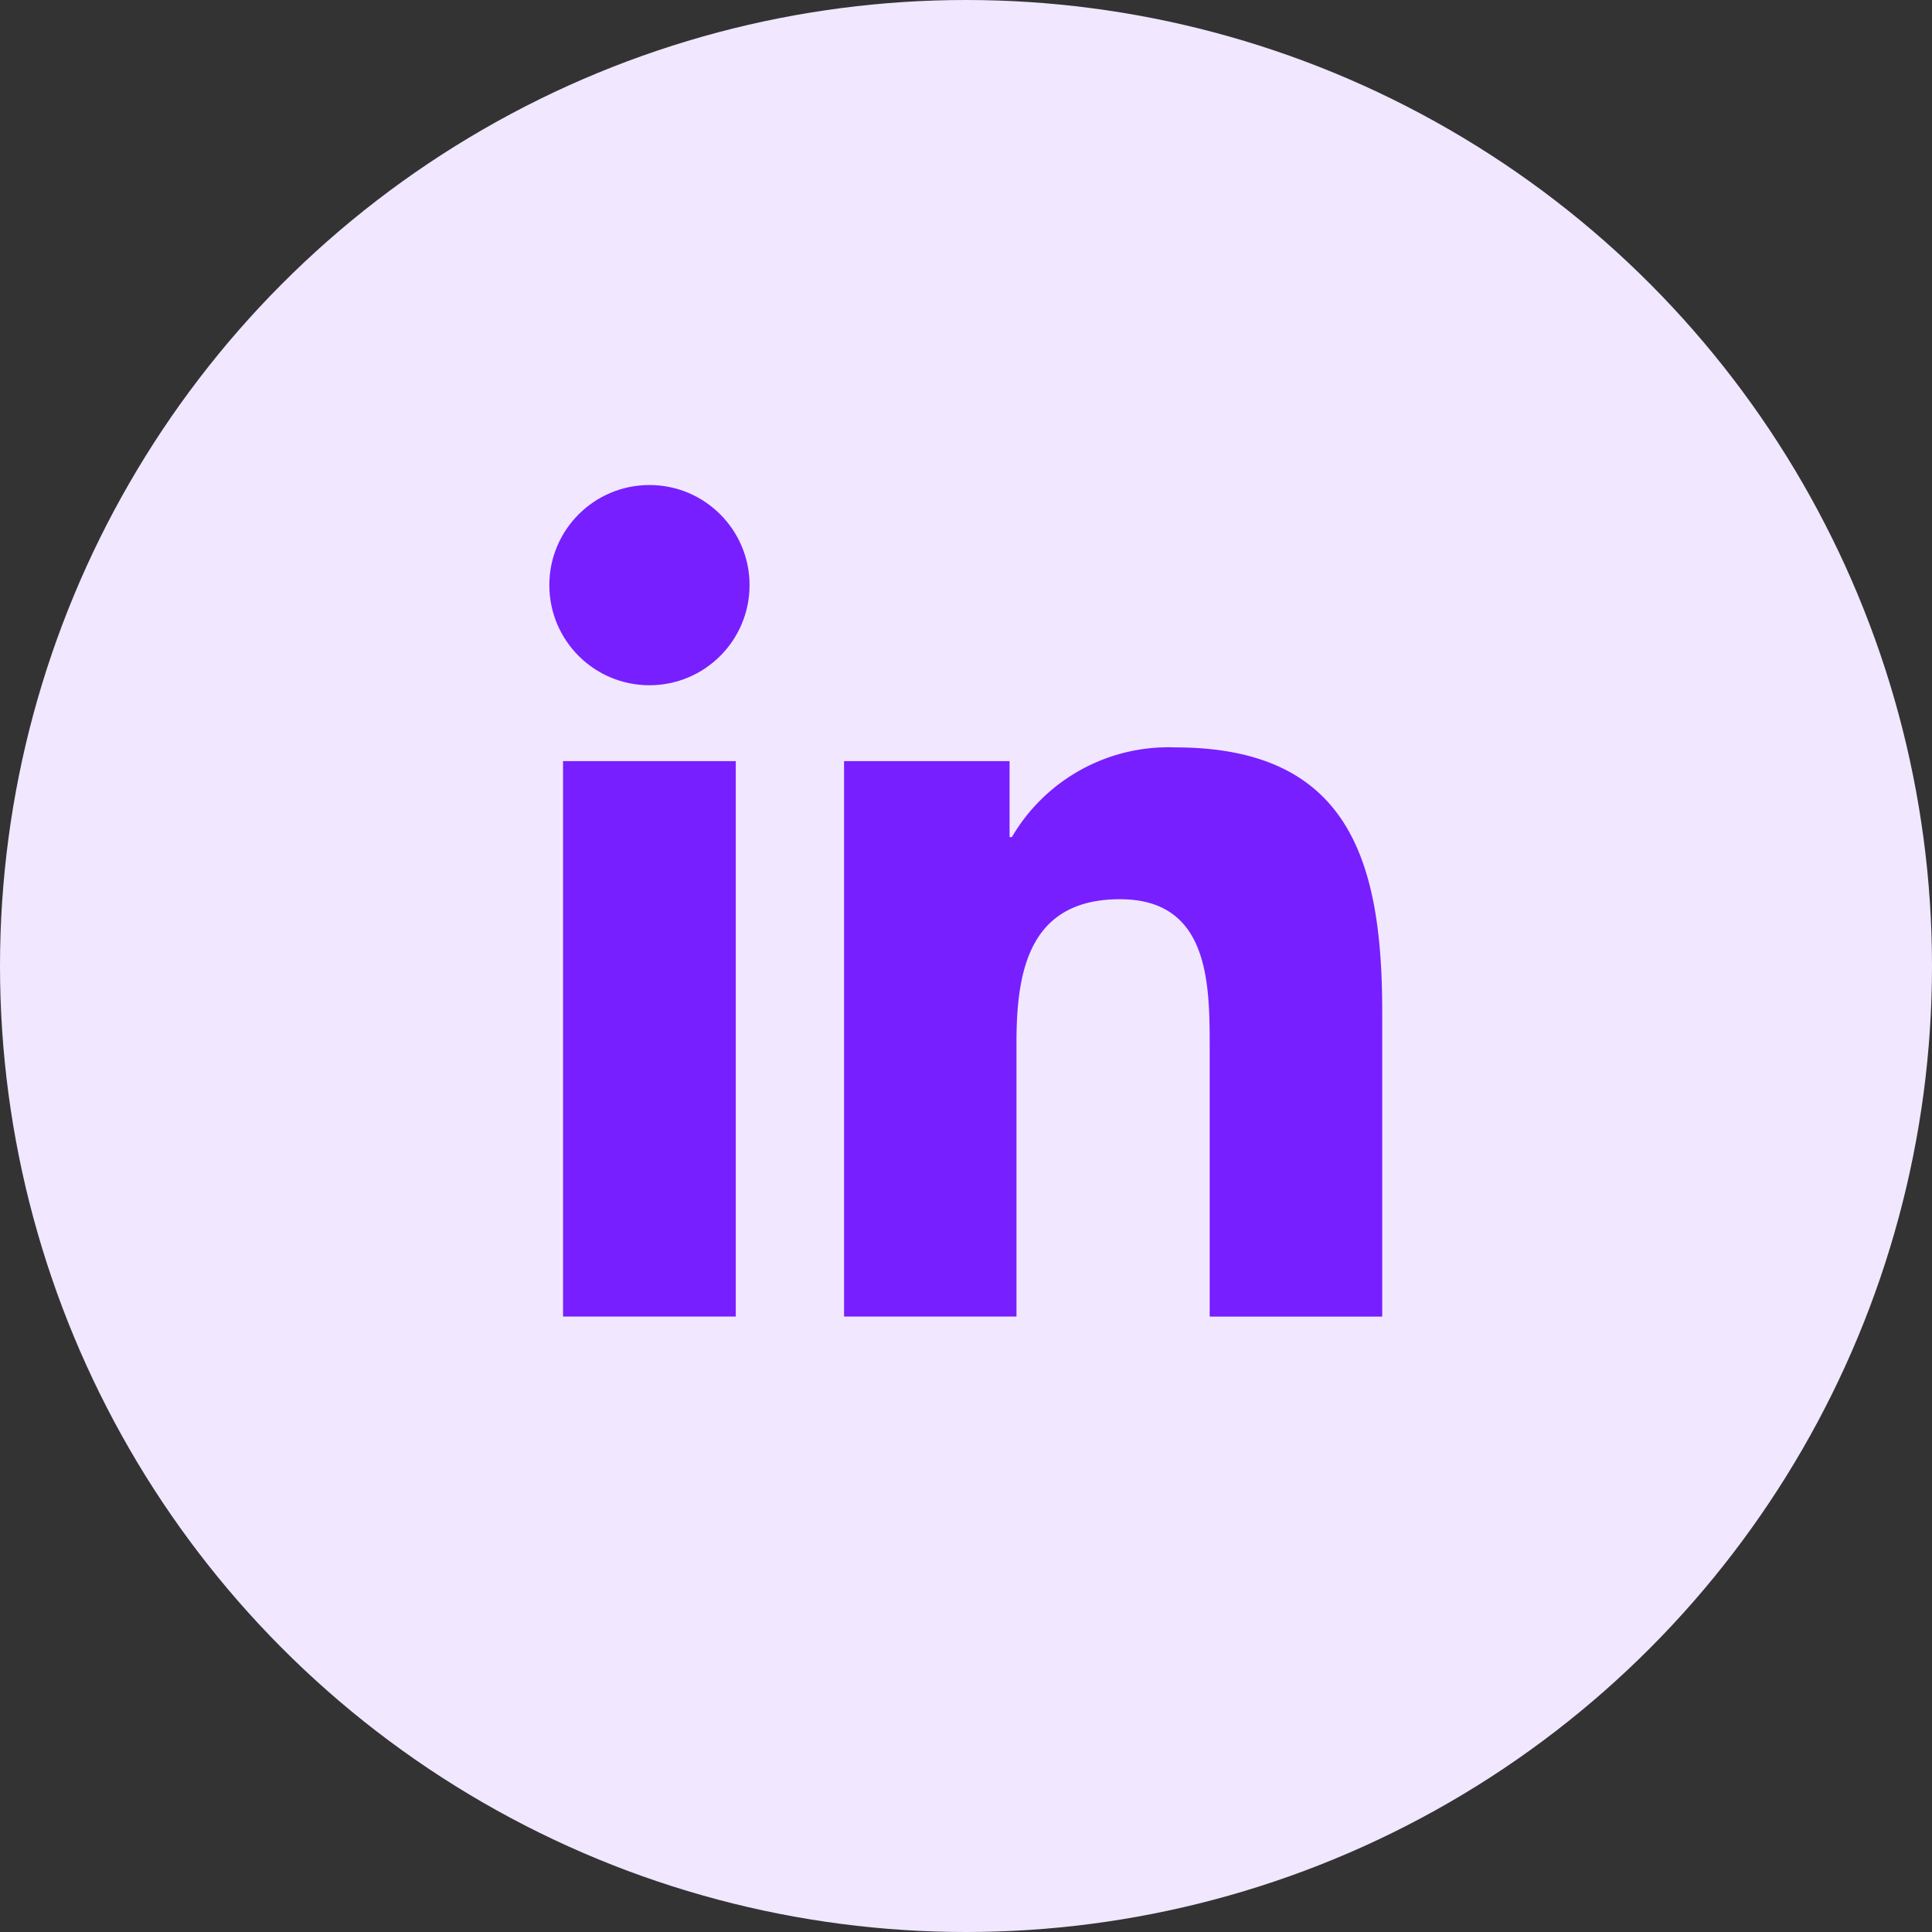 <svg id="Component_44_1" data-name="Component 44 – 1" xmlns="http://www.w3.org/2000/svg" width="60" height="60" viewBox="0 0 60 60">
  <rect x="0" y="0" width="60" height="60" fill="#333333" stroke="none"/>
  <circle id="Ellipse_140" data-name="Ellipse 140" cx="30" cy="30" r="30" fill="#f1e7ff"/>
  <g id="bxl-linkedin" transform="translate(17.06 15.063)">
    <ellipse id="Ellipse_143" data-name="Ellipse 143" cx="3.109" cy="3.109" rx="3.109" ry="3.109" transform="translate(0 0)" fill="#771fff"/>
    <path id="Path_4833" data-name="Path 4833" d="M11.822,8.981V26.23h5.355V17.7c0-2.251.423-4.43,3.214-4.43,2.752,0,2.786,2.573,2.786,4.573v8.389h5.358V16.772c0-4.646-1-8.217-6.431-8.217a5.631,5.631,0,0,0-5.07,2.785h-.072V8.981Zm-8.727,0H8.459V26.23H3.095Z" transform="translate(-2.669 -0.407)" fill="#771fff"/>
  </g>
</svg>
